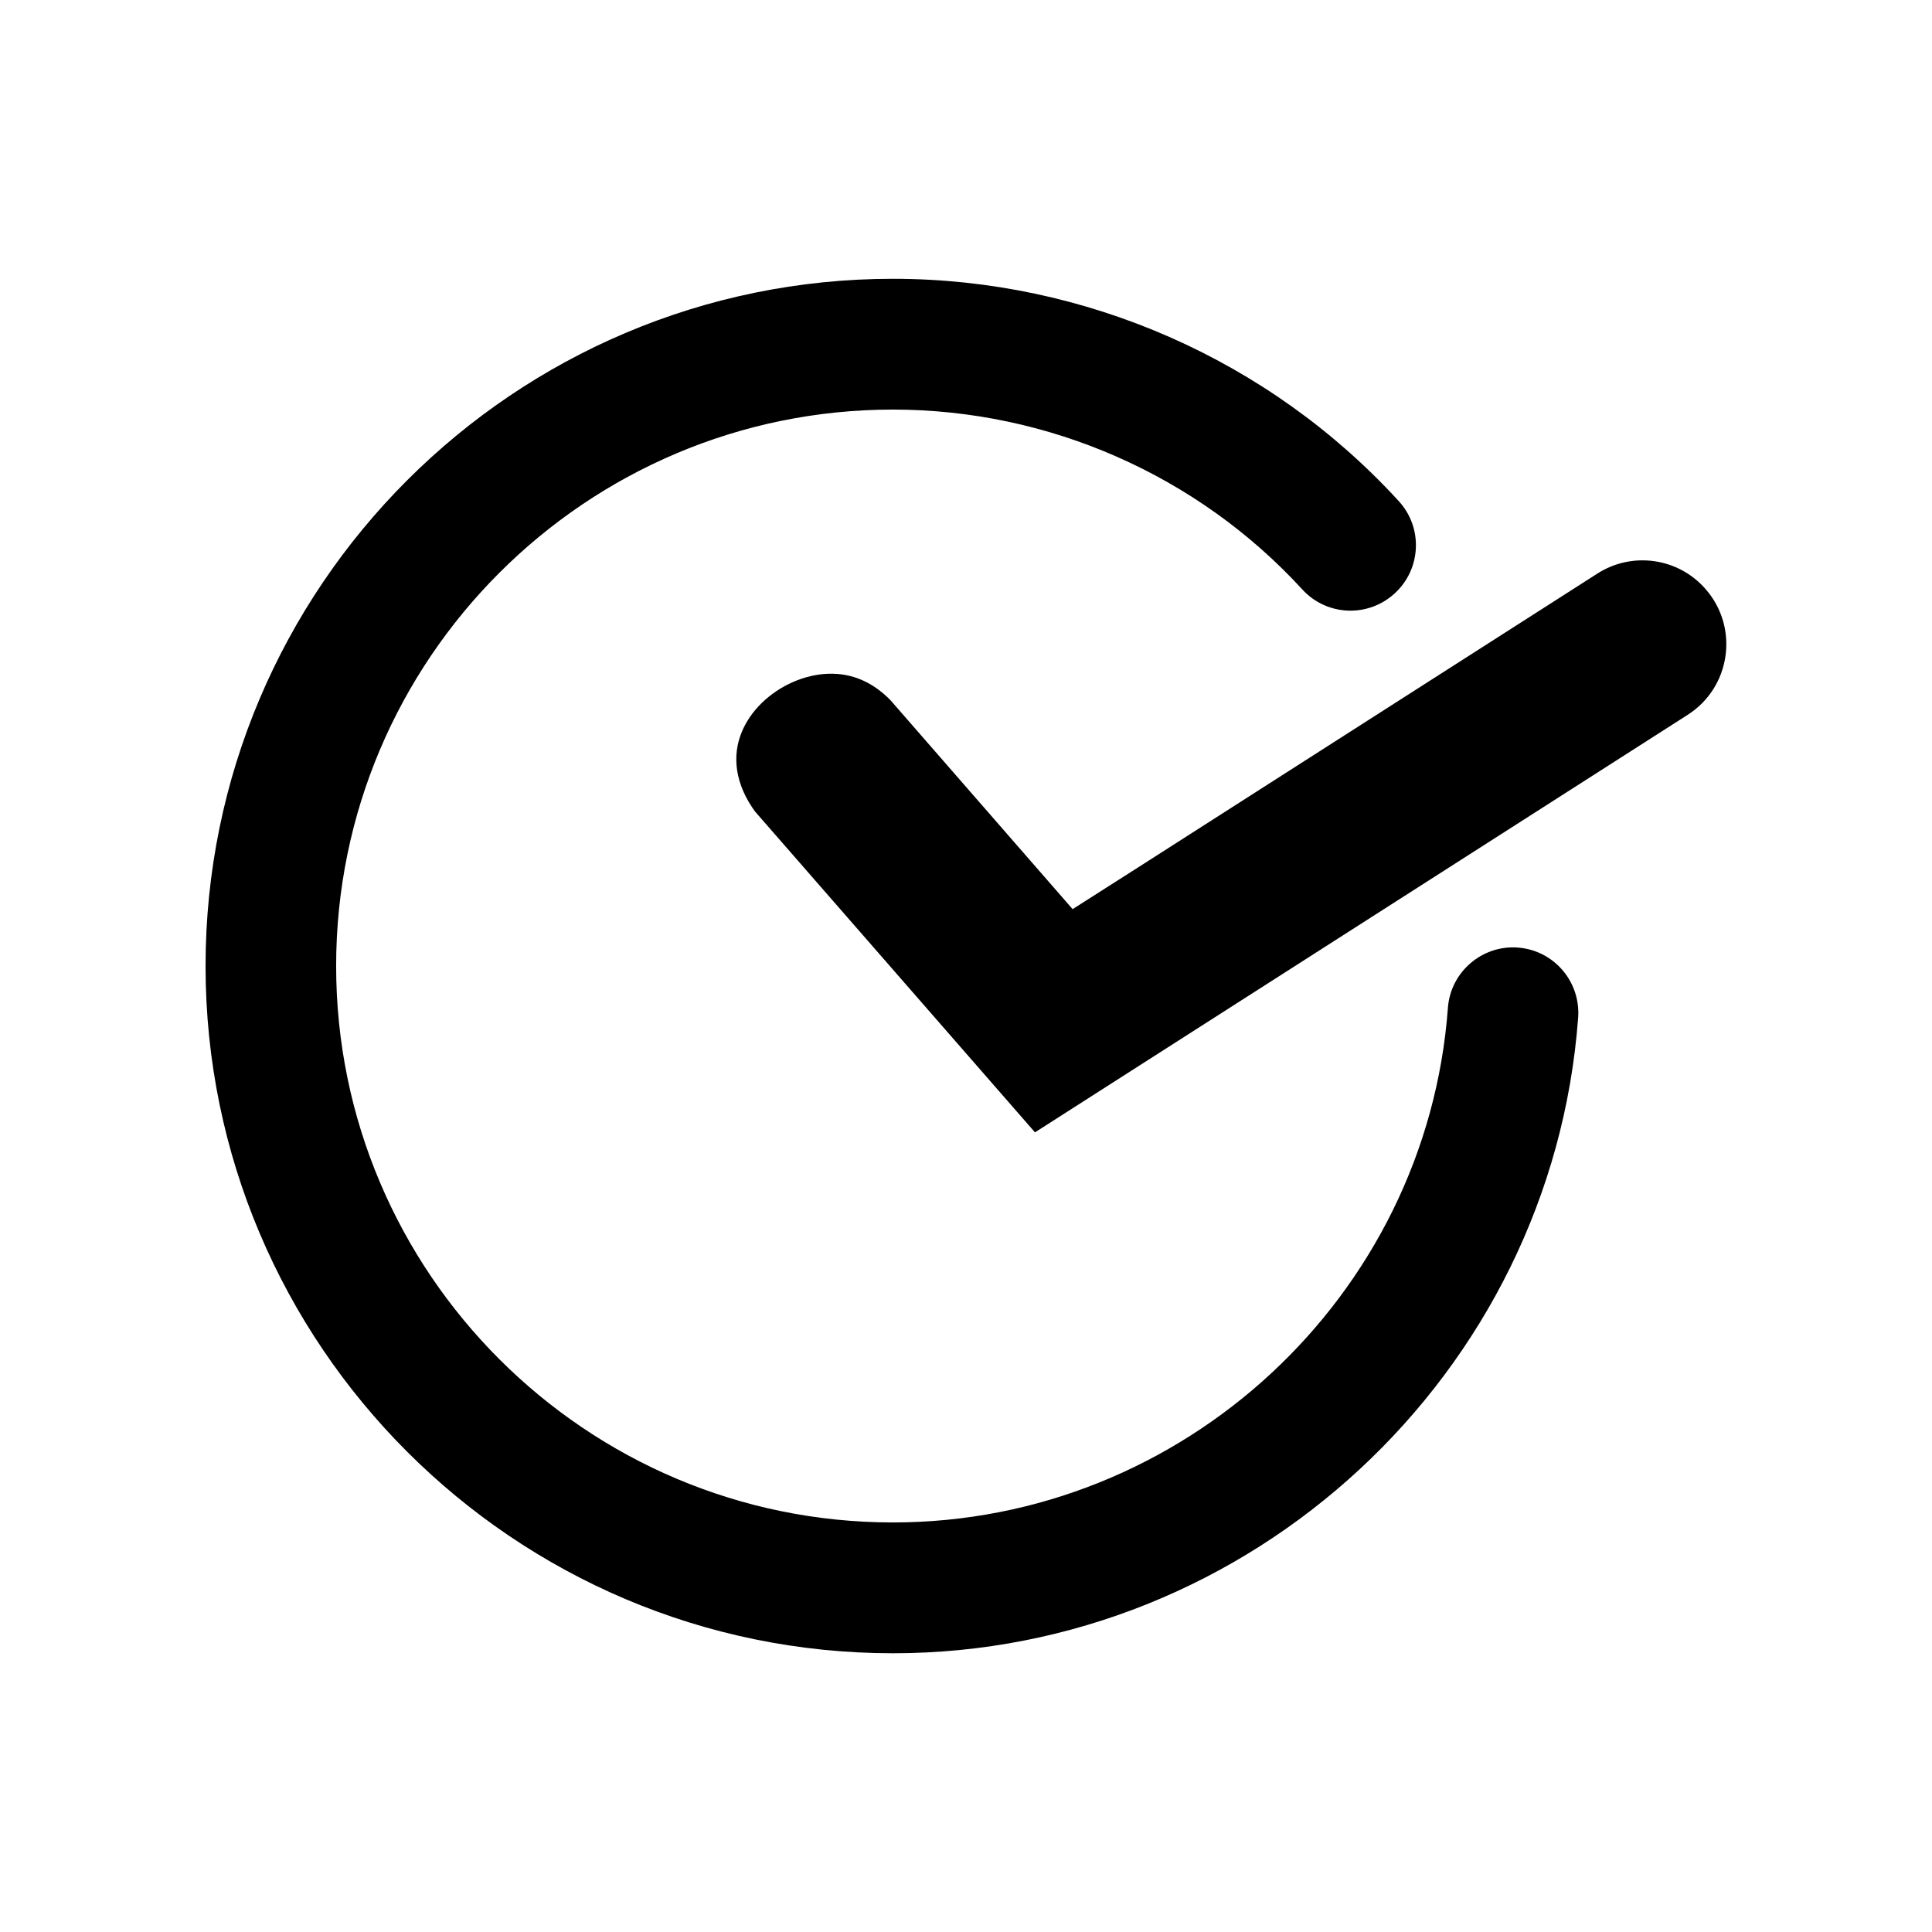 <?xml version="1.0" encoding="UTF-8"?>
<!-- Uploaded to: ICON Repo, www.iconrepo.com, Generator: ICON Repo Mixer Tools -->
<svg fill="#000000" width="800px" height="800px" version="1.1" viewBox="144 144 512 512" xmlns="http://www.w3.org/2000/svg">
 <g>
  <path d="m567.31 296.01c-40.559 25.945-81.113 51.891-121.67 77.84l-17.383 11.082-48.266-55.367c-2.117-2.168-6.047-5.543-11.738-6.648-12.344-2.418-27.258 7.055-28.969 19.852-1.008 7.656 3.023 13.855 4.836 16.324 24.738 28.312 49.422 56.68 74.16 84.992 57.637-36.879 115.32-73.758 172.96-110.64 11.438-7.305 13.703-23.074 4.785-33.301-7.195-8.316-19.441-10.082-28.711-4.137z"/>
  <path d="m546.25 395.11c-9.473-0.707-17.836 6.449-18.539 15.973-5.644 76.477-70.23 136.38-147.06 136.38-81.367 0-147.57-66.148-147.57-147.46s66.199-147.46 147.57-147.46c41.211 0 80.711 17.383 108.47 47.66 6.449 7.055 17.383 7.559 24.484 1.059 7.055-6.449 7.559-17.434 1.059-24.484-34.258-37.434-83.129-58.895-134.01-58.895-100.46-0.008-182.18 81.711-182.18 182.12s81.719 182.13 182.18 182.13c94.816 0 174.57-74.008 181.57-168.42 0.703-9.578-6.449-17.891-15.973-18.594z"/>
 </g>
</svg>